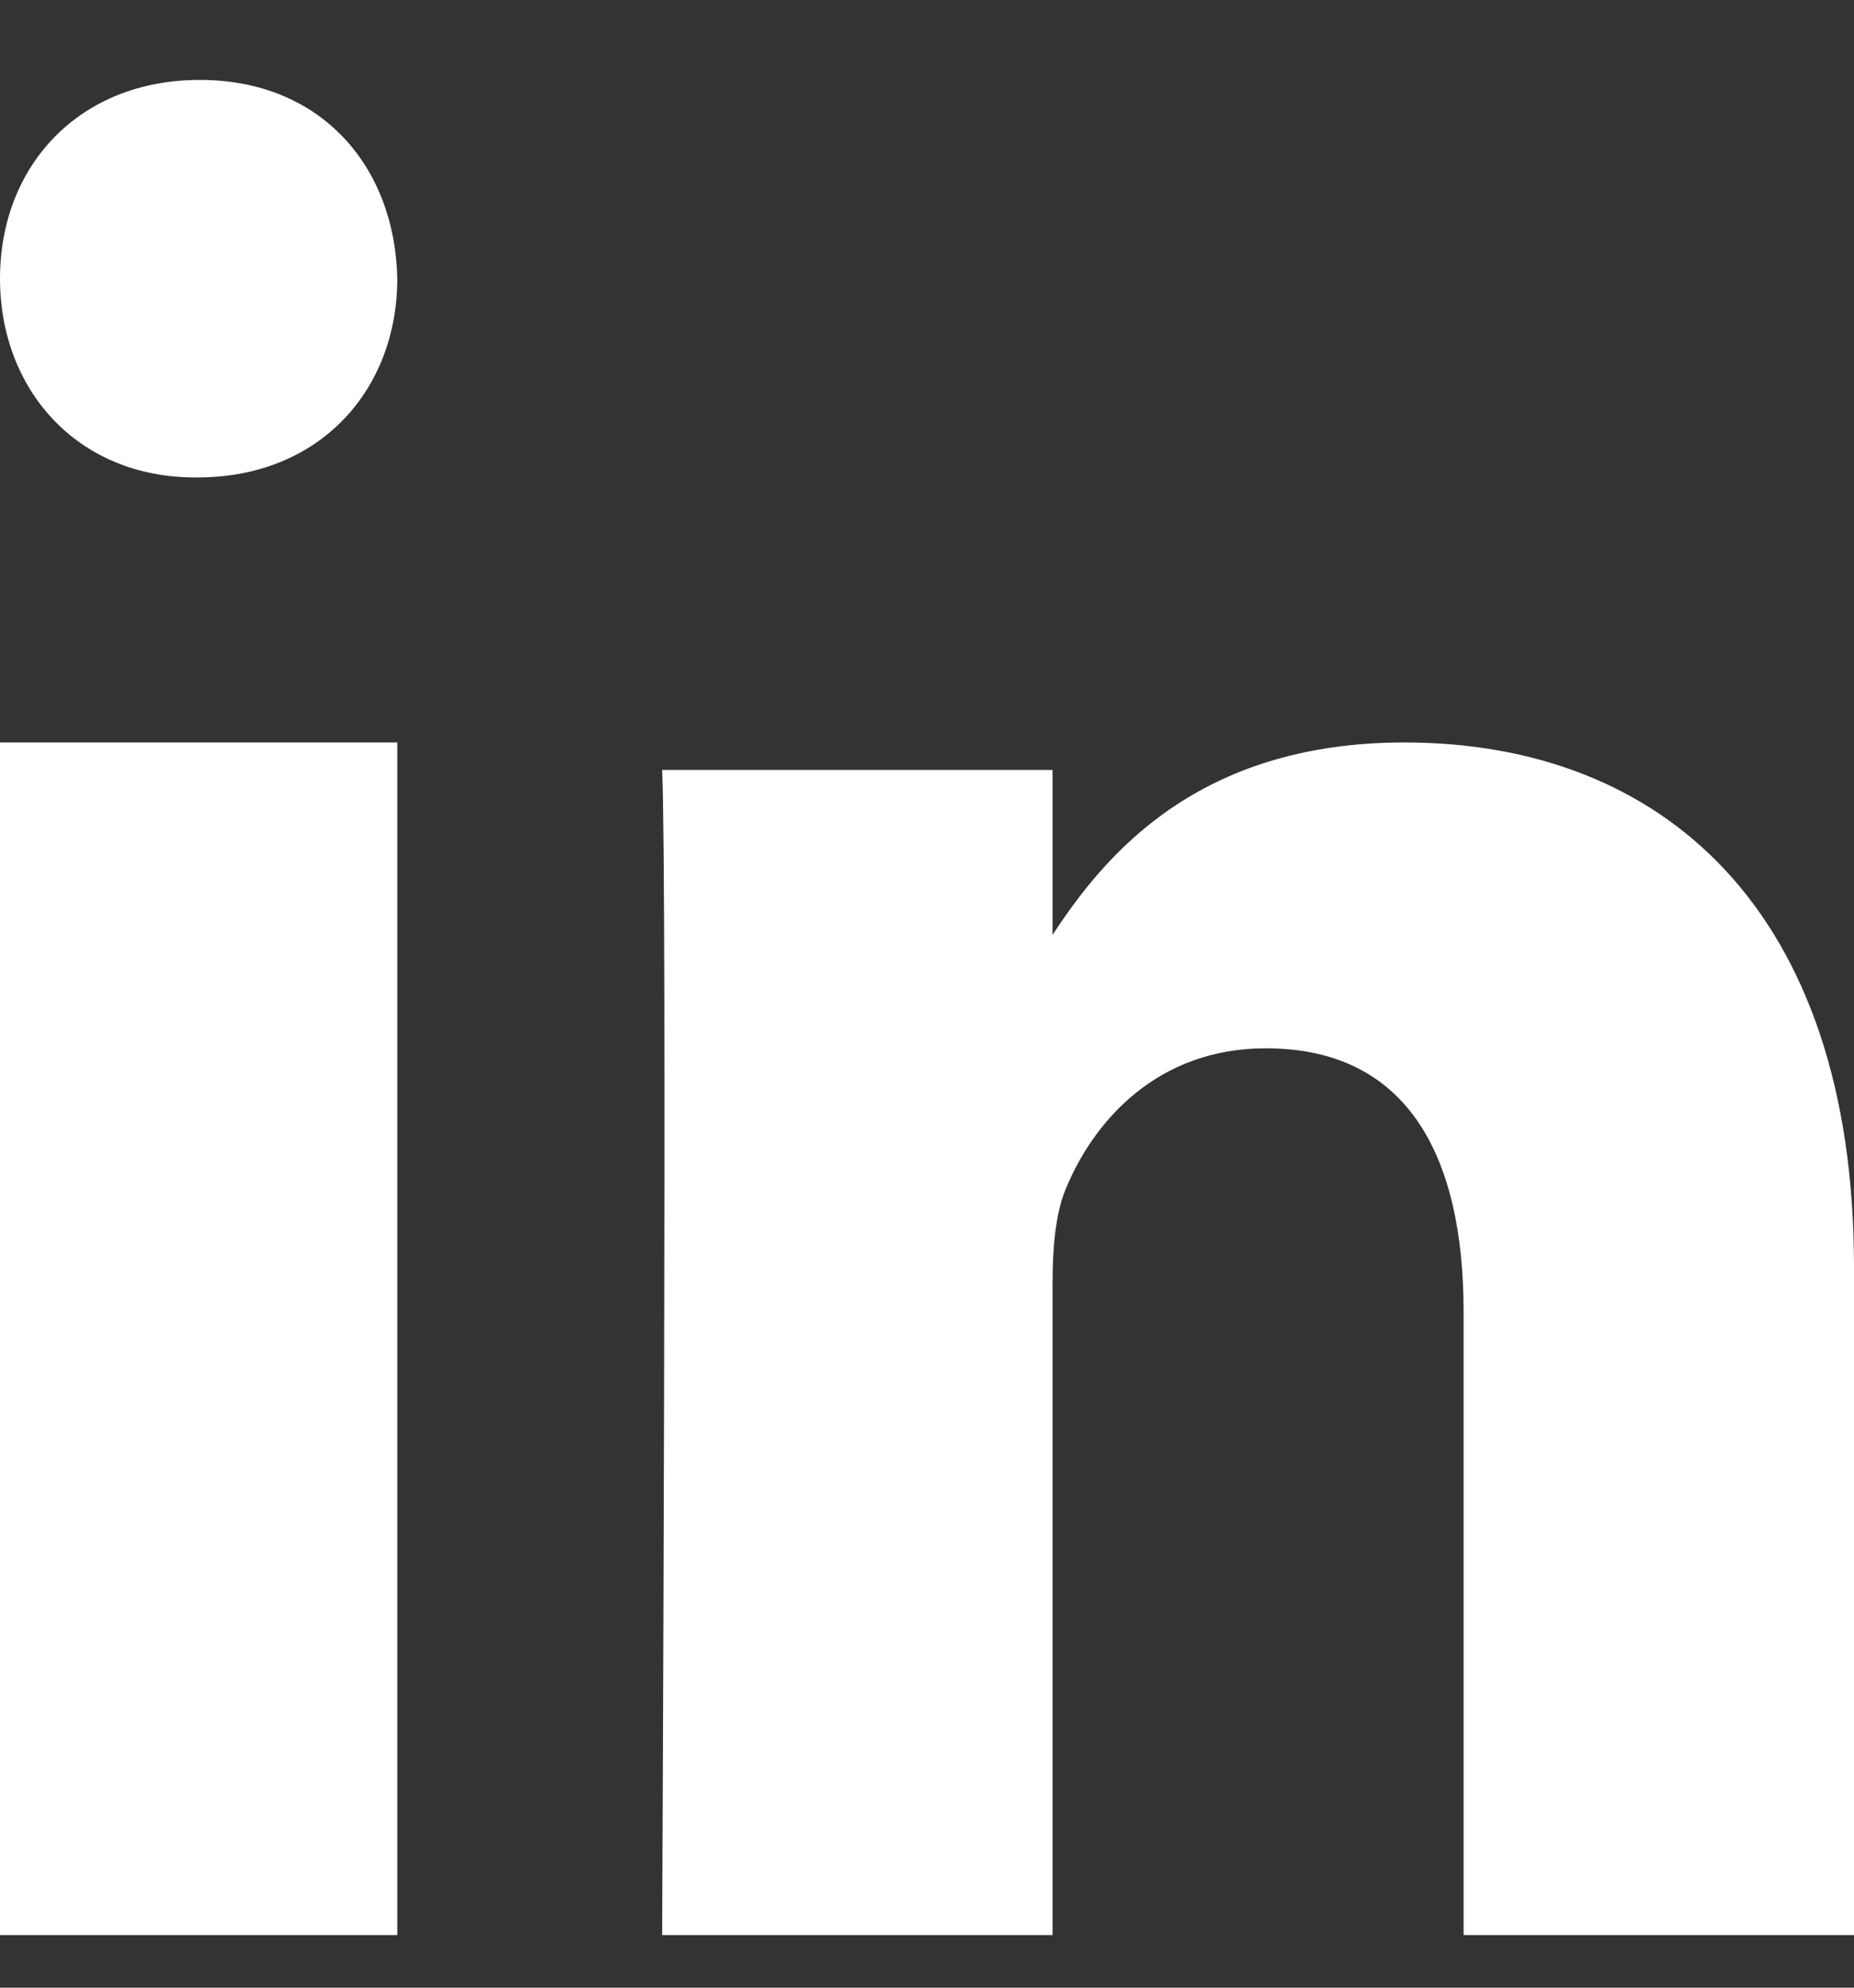 <svg width="14" height="15" viewBox="0 0 14 15" fill="none" xmlns="http://www.w3.org/2000/svg">
<rect x="0" y="0" width="14" height="15" fill="#333333" stroke="none"/>
<path fill-rule="evenodd" clip-rule="evenodd" d="M3 14.603H0V5.603H3V14.603Z" fill="white"/>
<path fill-rule="evenodd" clip-rule="evenodd" d="M1.491 3.603H1.474C0.579 3.603 0 2.936 0 2.103C0 1.252 0.596 0.603 1.509 0.603C2.421 0.603 2.983 1.252 3 2.103C3 2.936 2.421 3.603 1.491 3.603Z" fill="white"/>
<path fill-rule="evenodd" clip-rule="evenodd" d="M14 14.603H11.052V9.899C11.052 8.717 10.625 7.911 9.558 7.911C8.744 7.911 8.259 8.454 8.045 8.979C7.968 9.167 7.948 9.43 7.948 9.692V14.603H5C5 14.603 5.039 6.635 5 5.81H7.948V7.055C8.34 6.457 9.04 5.603 10.606 5.603C12.546 5.603 14 6.86 14 9.561L14 14.603Z" fill="white"/>
</svg>
